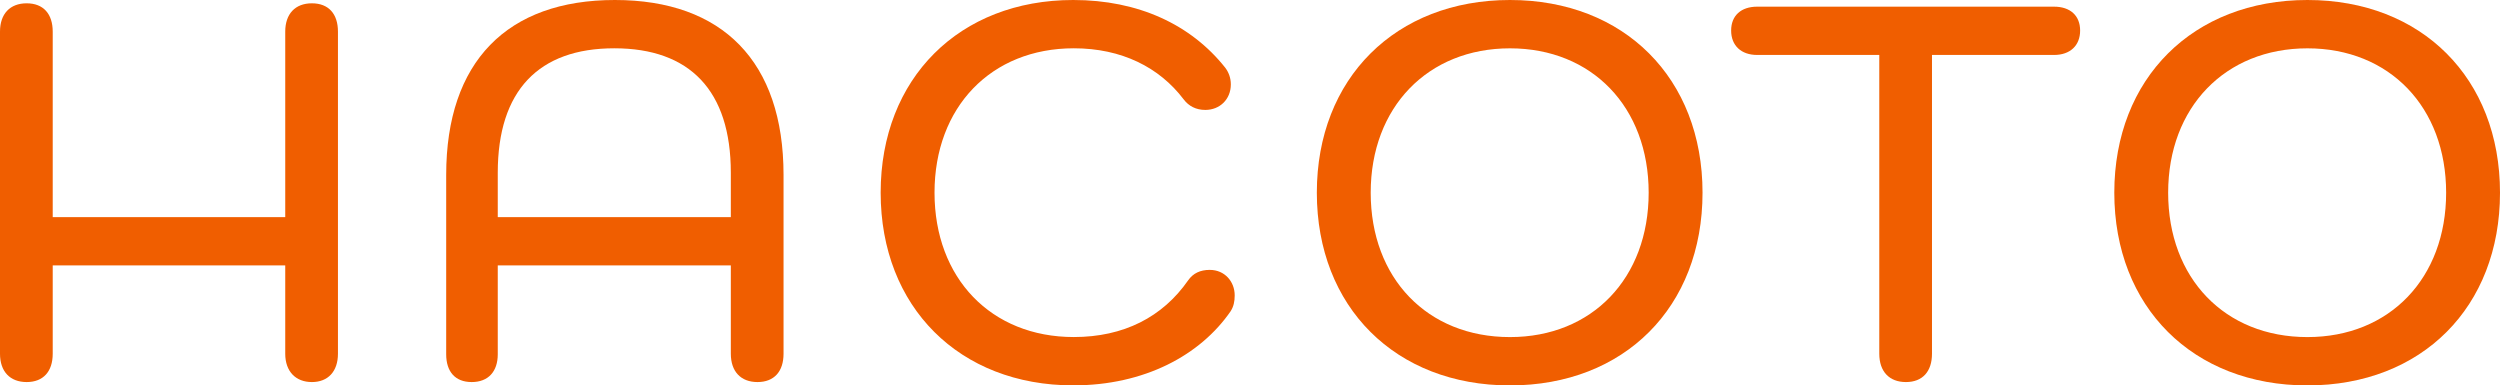 <svg width="240" height="37" viewBox="0 0 240 37" fill="none" xmlns="http://www.w3.org/2000/svg">
<path d="M32.443 3.038V33.958C32.443 35.663 31.486 36.678 29.941 36.678C28.397 36.678 27.383 35.667 27.383 33.958V25.481H5.061V33.958C5.061 35.663 4.156 36.678 2.559 36.678C0.962 36.678 0 35.667 0 33.958V3.038C0 1.333 0.958 0.318 2.559 0.318C4.16 0.318 5.061 1.329 5.061 3.038V20.845H27.383V3.038C27.383 1.333 28.34 0.318 29.941 0.318C31.543 0.318 32.443 1.329 32.443 3.038Z" fill="#F05E00"/>
<path d="M75.22 16.791V33.958C75.22 35.663 74.316 36.678 72.718 36.678C71.121 36.678 70.159 35.667 70.159 33.958V25.481H47.785V34.011C47.785 35.663 46.88 36.678 45.283 36.678C43.686 36.678 42.834 35.667 42.834 34.011V16.791C42.834 5.917 48.694 0 59.027 0C69.361 0 75.22 5.917 75.22 16.791ZM70.159 16.579C70.159 8.689 66.219 4.636 58.97 4.636C51.721 4.636 47.785 8.689 47.785 16.579V20.845H70.159V16.579Z" fill="#F05E00"/>
<path d="M118.16 29.852C115.23 34.117 109.848 36.996 103.031 36.996C92.11 36.996 84.543 29.481 84.543 18.496C84.543 7.511 92.11 0 103.031 0C109.265 0 114.326 2.345 117.626 6.504C117.944 6.932 118.16 7.462 118.16 8.102C118.16 9.542 117.093 10.553 115.711 10.553C114.807 10.553 114.114 10.178 113.633 9.542C111.29 6.451 107.668 4.636 103.084 4.636C95.146 4.636 89.714 10.288 89.714 18.496C89.714 26.704 95.146 32.356 103.084 32.356C107.88 32.356 111.608 30.435 114.057 26.92C114.538 26.227 115.23 25.909 116.135 25.909C117.573 25.909 118.531 27.03 118.531 28.36C118.531 28.947 118.425 29.424 118.156 29.852H118.16Z" fill="#F05E00"/>
<path d="M144.956 0C155.929 0 163.443 7.515 163.443 18.5C163.443 29.485 155.933 37 144.956 37C133.979 37 126.416 29.485 126.416 18.5C126.416 7.515 133.983 0 144.956 0ZM144.956 32.36C152.841 32.36 158.272 26.708 158.272 18.5C158.272 10.292 152.841 4.64 144.956 4.64C137.071 4.64 131.587 10.292 131.587 18.5C131.587 26.708 137.018 32.36 144.956 32.36Z" fill="#F05E00"/>
<path d="M197.19 0.64C198.735 0.64 199.692 1.492 199.692 2.932C199.692 4.371 198.735 5.276 197.19 5.276H185.471V33.958C185.471 35.663 184.567 36.678 182.969 36.678C181.372 36.678 180.411 35.667 180.411 33.958V5.276H168.691C167.147 5.276 166.19 4.371 166.19 2.932C166.19 1.492 167.147 0.64 168.691 0.64H197.19Z" fill="#F05E00"/>
<path d="M221.513 0C232.486 0 240 7.515 240 18.5C240 29.485 232.49 37 221.513 37C210.535 37 202.973 29.485 202.973 18.5C202.973 7.515 210.539 0 221.513 0ZM221.513 32.36C229.397 32.36 234.829 26.708 234.829 18.5C234.829 10.292 229.397 4.64 221.513 4.64C213.628 4.64 208.143 10.292 208.143 18.5C208.143 26.708 213.575 32.36 221.513 32.36Z" fill="#F05E00"/>
</svg>
